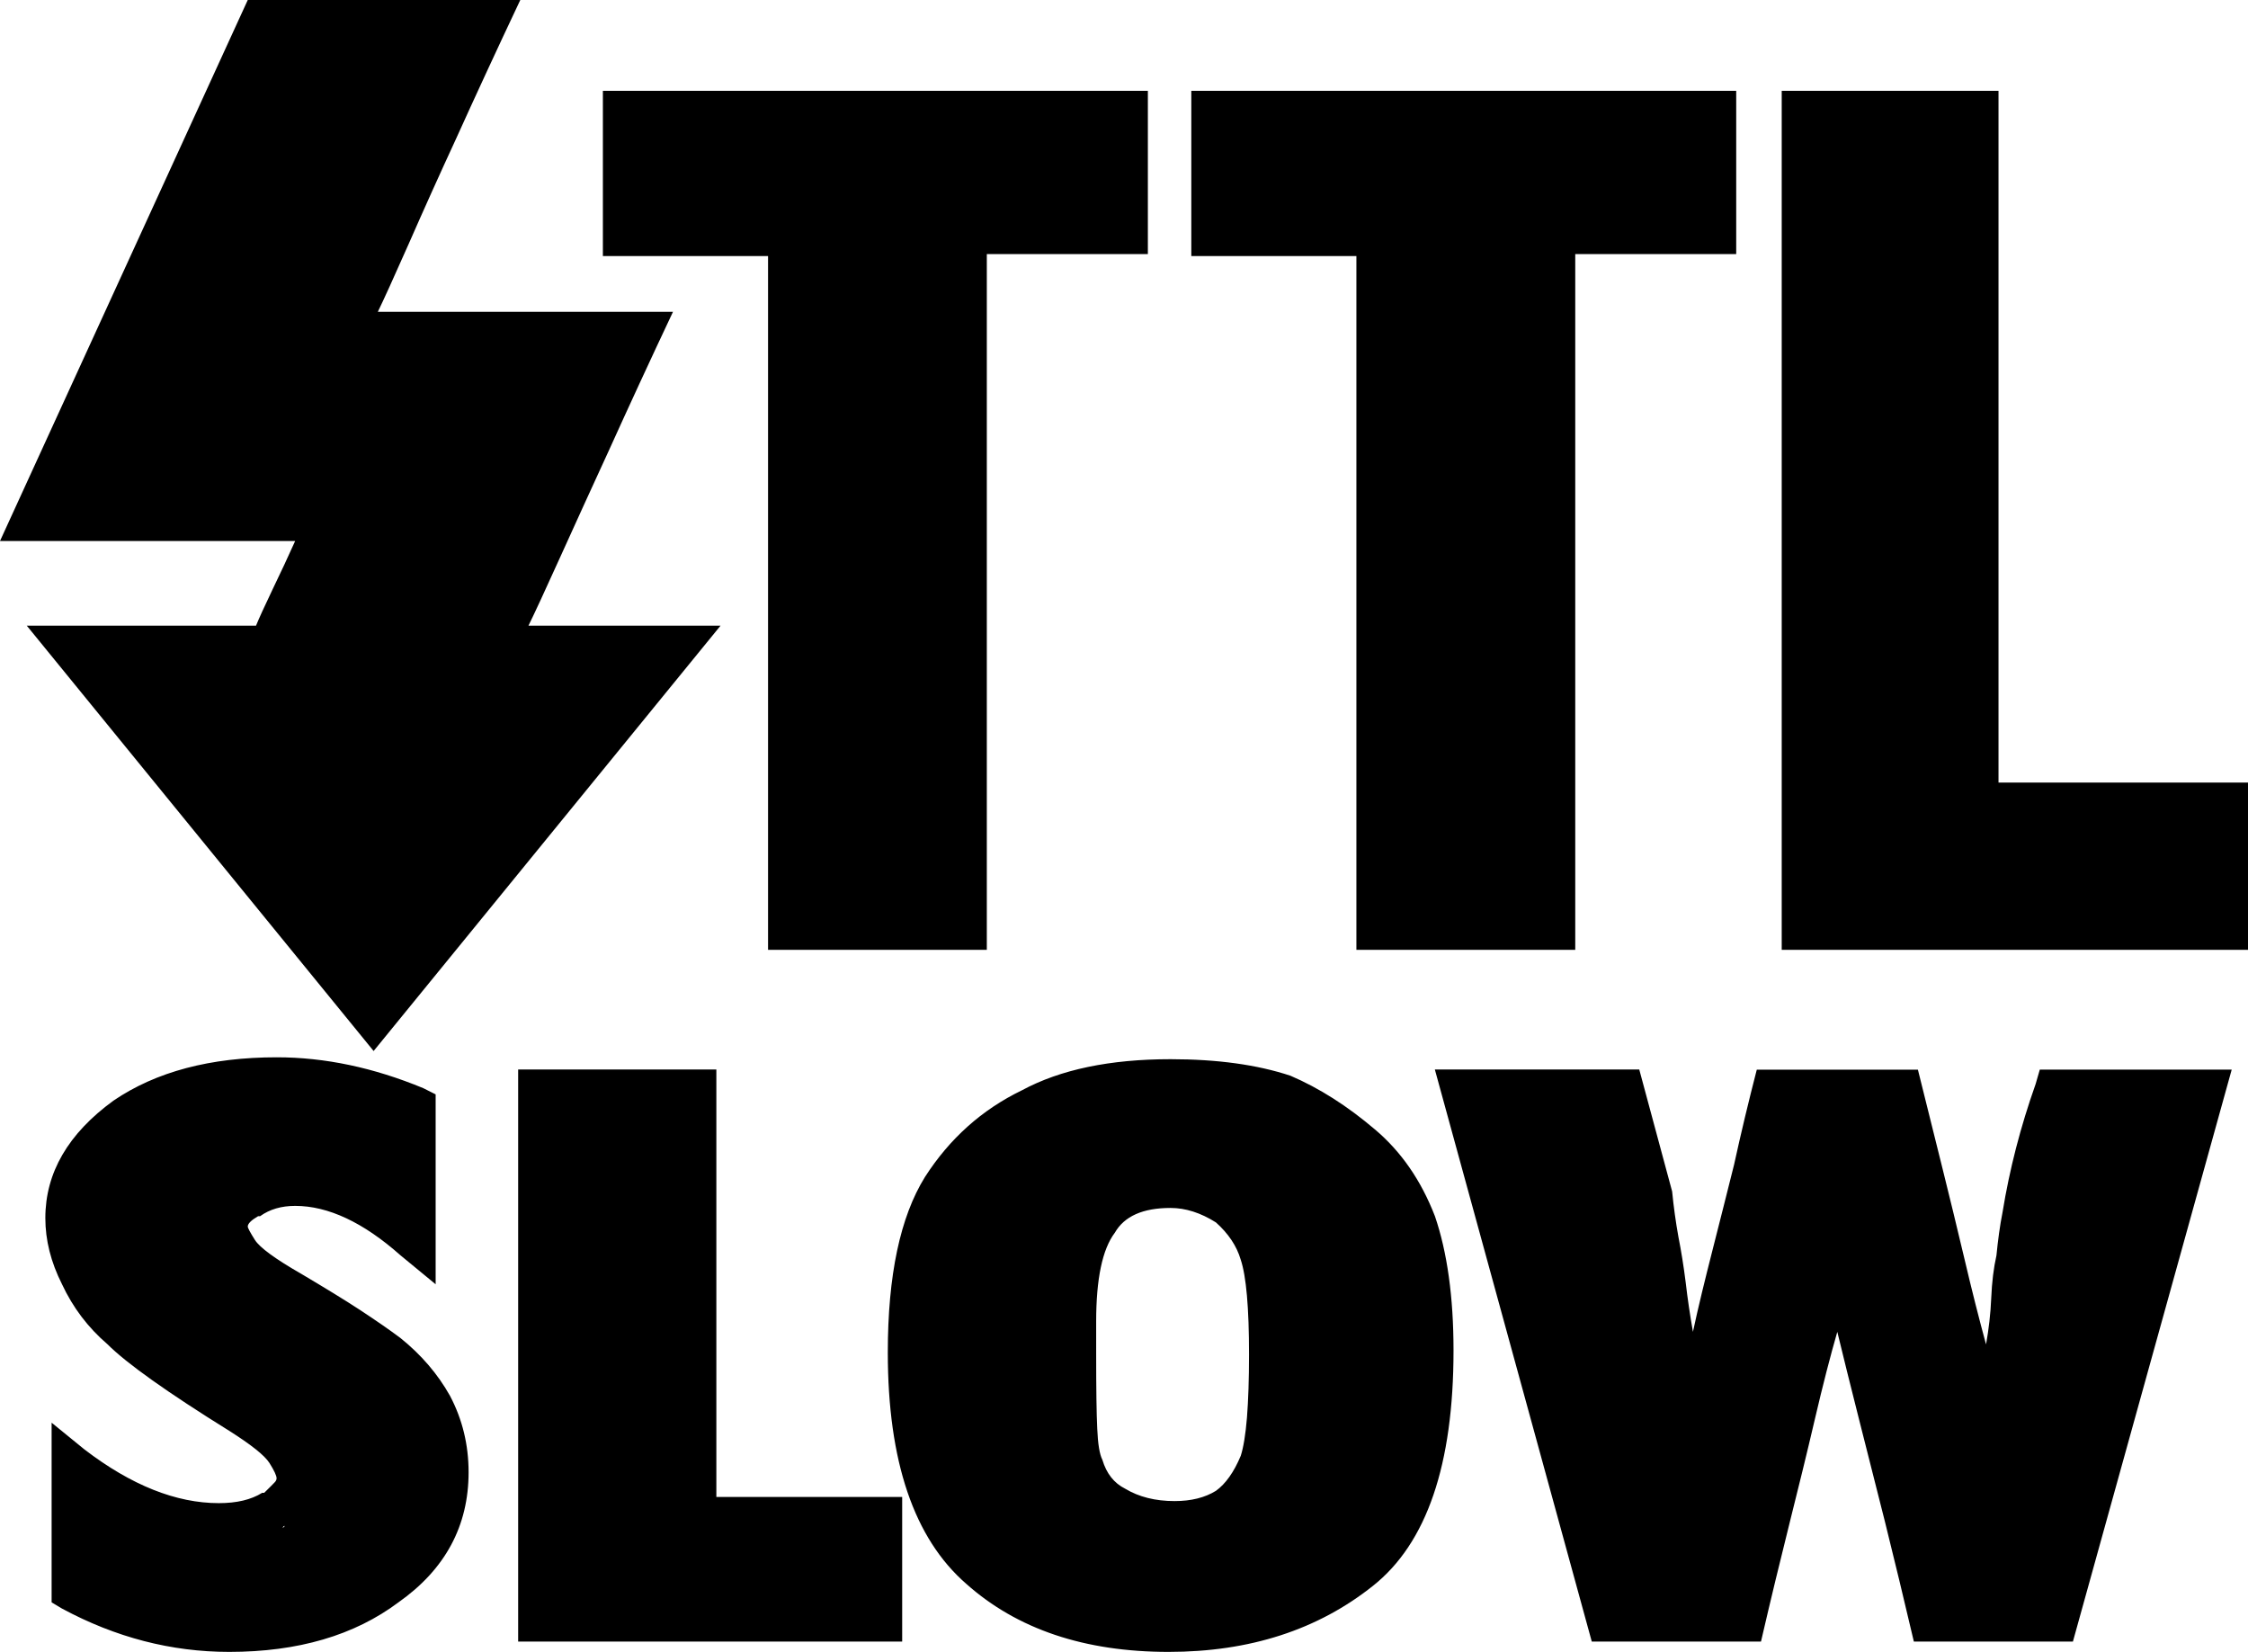 <?xml version="1.0" encoding="utf-8"?>
<!-- Generator: Adobe Illustrator 14.0.0, SVG Export Plug-In . SVG Version: 6.00 Build 43363)  -->
<!DOCTYPE svg PUBLIC "-//W3C//DTD SVG 1.1//EN" "http://www.w3.org/Graphics/SVG/1.1/DTD/svg11.dtd">
<svg version="1.1" id="レイヤー_1" xmlns="http://www.w3.org/2000/svg" xmlns:xlink="http://www.w3.org/1999/xlink" x="0px"
	 y="0px" width="27.22px" height="20px" viewBox="0 0 27.22 20" enable-background="new 0 0 27.22 20" xml:space="preserve">
<path d="M6.3,0C6.016,0.601,5.758,1.159,5.525,1.674C5.324,2.109,5.133,2.533,4.95,2.95c-0.184,0.416-0.31,0.692-0.375,0.825h3.574
	c-0.283,0.6-0.541,1.159-0.774,1.674c-0.2,0.435-0.396,0.863-0.588,1.288C6.595,7.162,6.465,7.441,6.399,7.575h2.326l-4.201,5.15
	l-4.2-5.15H3.1c0.034-0.083,0.1-0.229,0.2-0.438c0.1-0.207,0.192-0.404,0.274-0.587H0L3,0h2.924H6.3z M1.375,13.325
	c0.517-0.351,1.175-0.524,1.976-0.524c0.583,0,1.174,0.125,1.775,0.374l0.149,0.075v2.299l-0.425-0.35
	C4.4,14.8,3.974,14.6,3.574,14.6c-0.166,0-0.308,0.041-0.425,0.125H3.125C3.041,14.774,3,14.816,3,14.85
	c0,0.017,0.029,0.071,0.087,0.163c0.058,0.091,0.245,0.229,0.563,0.411c0.283,0.168,0.521,0.313,0.712,0.438
	c0.191,0.126,0.354,0.238,0.487,0.338c0.25,0.201,0.451,0.434,0.6,0.7c0.15,0.284,0.225,0.593,0.225,0.925
	c0,0.65-0.283,1.176-0.849,1.575C4.291,19.8,3.608,20,2.775,20c-0.701,0-1.376-0.175-2.025-0.525l-0.125-0.075v-2.175l0.399,0.325
	c0.566,0.433,1.109,0.649,1.626,0.649c0.215,0,0.39-0.041,0.525-0.125h0.024C3.233,18.041,3.258,18.017,3.274,18
	c0.017-0.018,0.034-0.034,0.05-0.051c0.016-0.016,0.025-0.033,0.025-0.05c0-0.034-0.03-0.096-0.087-0.187
	c-0.059-0.092-0.222-0.221-0.487-0.389c-0.751-0.467-1.242-0.816-1.475-1.049c-0.234-0.201-0.417-0.442-0.55-0.727
	c-0.134-0.266-0.201-0.532-0.201-0.799C0.549,14.199,0.825,13.725,1.375,13.325z M3.425,18.5l0.025-0.025
	C3.434,18.475,3.425,18.483,3.425,18.5z M8.425,12.949h0.249v5.175h2.25v1.751h-4.65v-6.926H8.425z M13.899,1.1v1.976h-1.95V11.5
	H9.3V3.1h-2v-2h6.35H13.899z M17.375,14.725C17.523,15.158,17.6,15.7,17.6,16.35c0,1.383-0.324,2.333-0.975,2.85
	C15.957,19.732,15.133,20,14.15,20c-1.018,0-1.834-0.275-2.45-0.824c-0.634-0.551-0.95-1.485-0.95-2.801
	c0-0.934,0.15-1.642,0.45-2.125c0.3-0.467,0.691-0.816,1.175-1.05c0.466-0.251,1.066-0.376,1.799-0.376
	c0.566,0,1.05,0.067,1.451,0.2c0.35,0.15,0.689,0.366,1.023,0.65C16.965,13.941,17.207,14.291,17.375,14.725z M15.024,17.625
	c0.032-0.1,0.058-0.255,0.075-0.463c0.016-0.207,0.025-0.462,0.025-0.762c0-0.567-0.034-0.951-0.101-1.15
	c-0.049-0.166-0.15-0.316-0.3-0.45c-0.184-0.116-0.367-0.175-0.55-0.175c-0.334,0-0.559,0.1-0.674,0.3
	c-0.151,0.2-0.226,0.559-0.226,1.074V16.4c0,0.416,0.004,0.715,0.013,0.898c0.008,0.185,0.028,0.309,0.062,0.376
	c0.05,0.167,0.141,0.282,0.276,0.35c0.166,0.1,0.366,0.15,0.599,0.15c0.201,0,0.367-0.042,0.5-0.124
	C14.84,17.966,14.941,17.824,15.024,17.625z M21.023,1.1v1.976h-1.949V11.5h-2.65V3.1h-1.999v-2h6.349H21.023z M27.023,12.949
	L25.1,19.875h-1.926c-0.117-0.501-0.234-0.983-0.35-1.451c-0.1-0.399-0.205-0.811-0.313-1.236s-0.195-0.779-0.264-1.063
	c-0.082,0.284-0.174,0.638-0.273,1.063s-0.201,0.837-0.301,1.236c-0.117,0.468-0.234,0.95-0.35,1.451h-2.049l-1.9-6.926h2.475
	l0.398,1.476c0.018,0.184,0.043,0.366,0.076,0.55c0.033,0.167,0.063,0.35,0.088,0.55c0.023,0.2,0.053,0.4,0.088,0.6
	c0.064-0.3,0.145-0.628,0.236-0.986c0.092-0.359,0.178-0.704,0.262-1.038c0.084-0.383,0.176-0.767,0.275-1.15h1.951
	c0.1,0.4,0.199,0.801,0.299,1.201c0.084,0.333,0.17,0.695,0.264,1.087c0.092,0.392,0.18,0.737,0.262,1.038
	c0.033-0.184,0.055-0.371,0.063-0.563s0.029-0.363,0.063-0.514c0.018-0.183,0.041-0.357,0.074-0.524
	c0.084-0.517,0.217-1.033,0.4-1.55l0.051-0.176h2H27.023z M24.199,1.1v8.375h3.025V11.5h-5.65V1.1h2.375H24.199z"/>
</svg>
